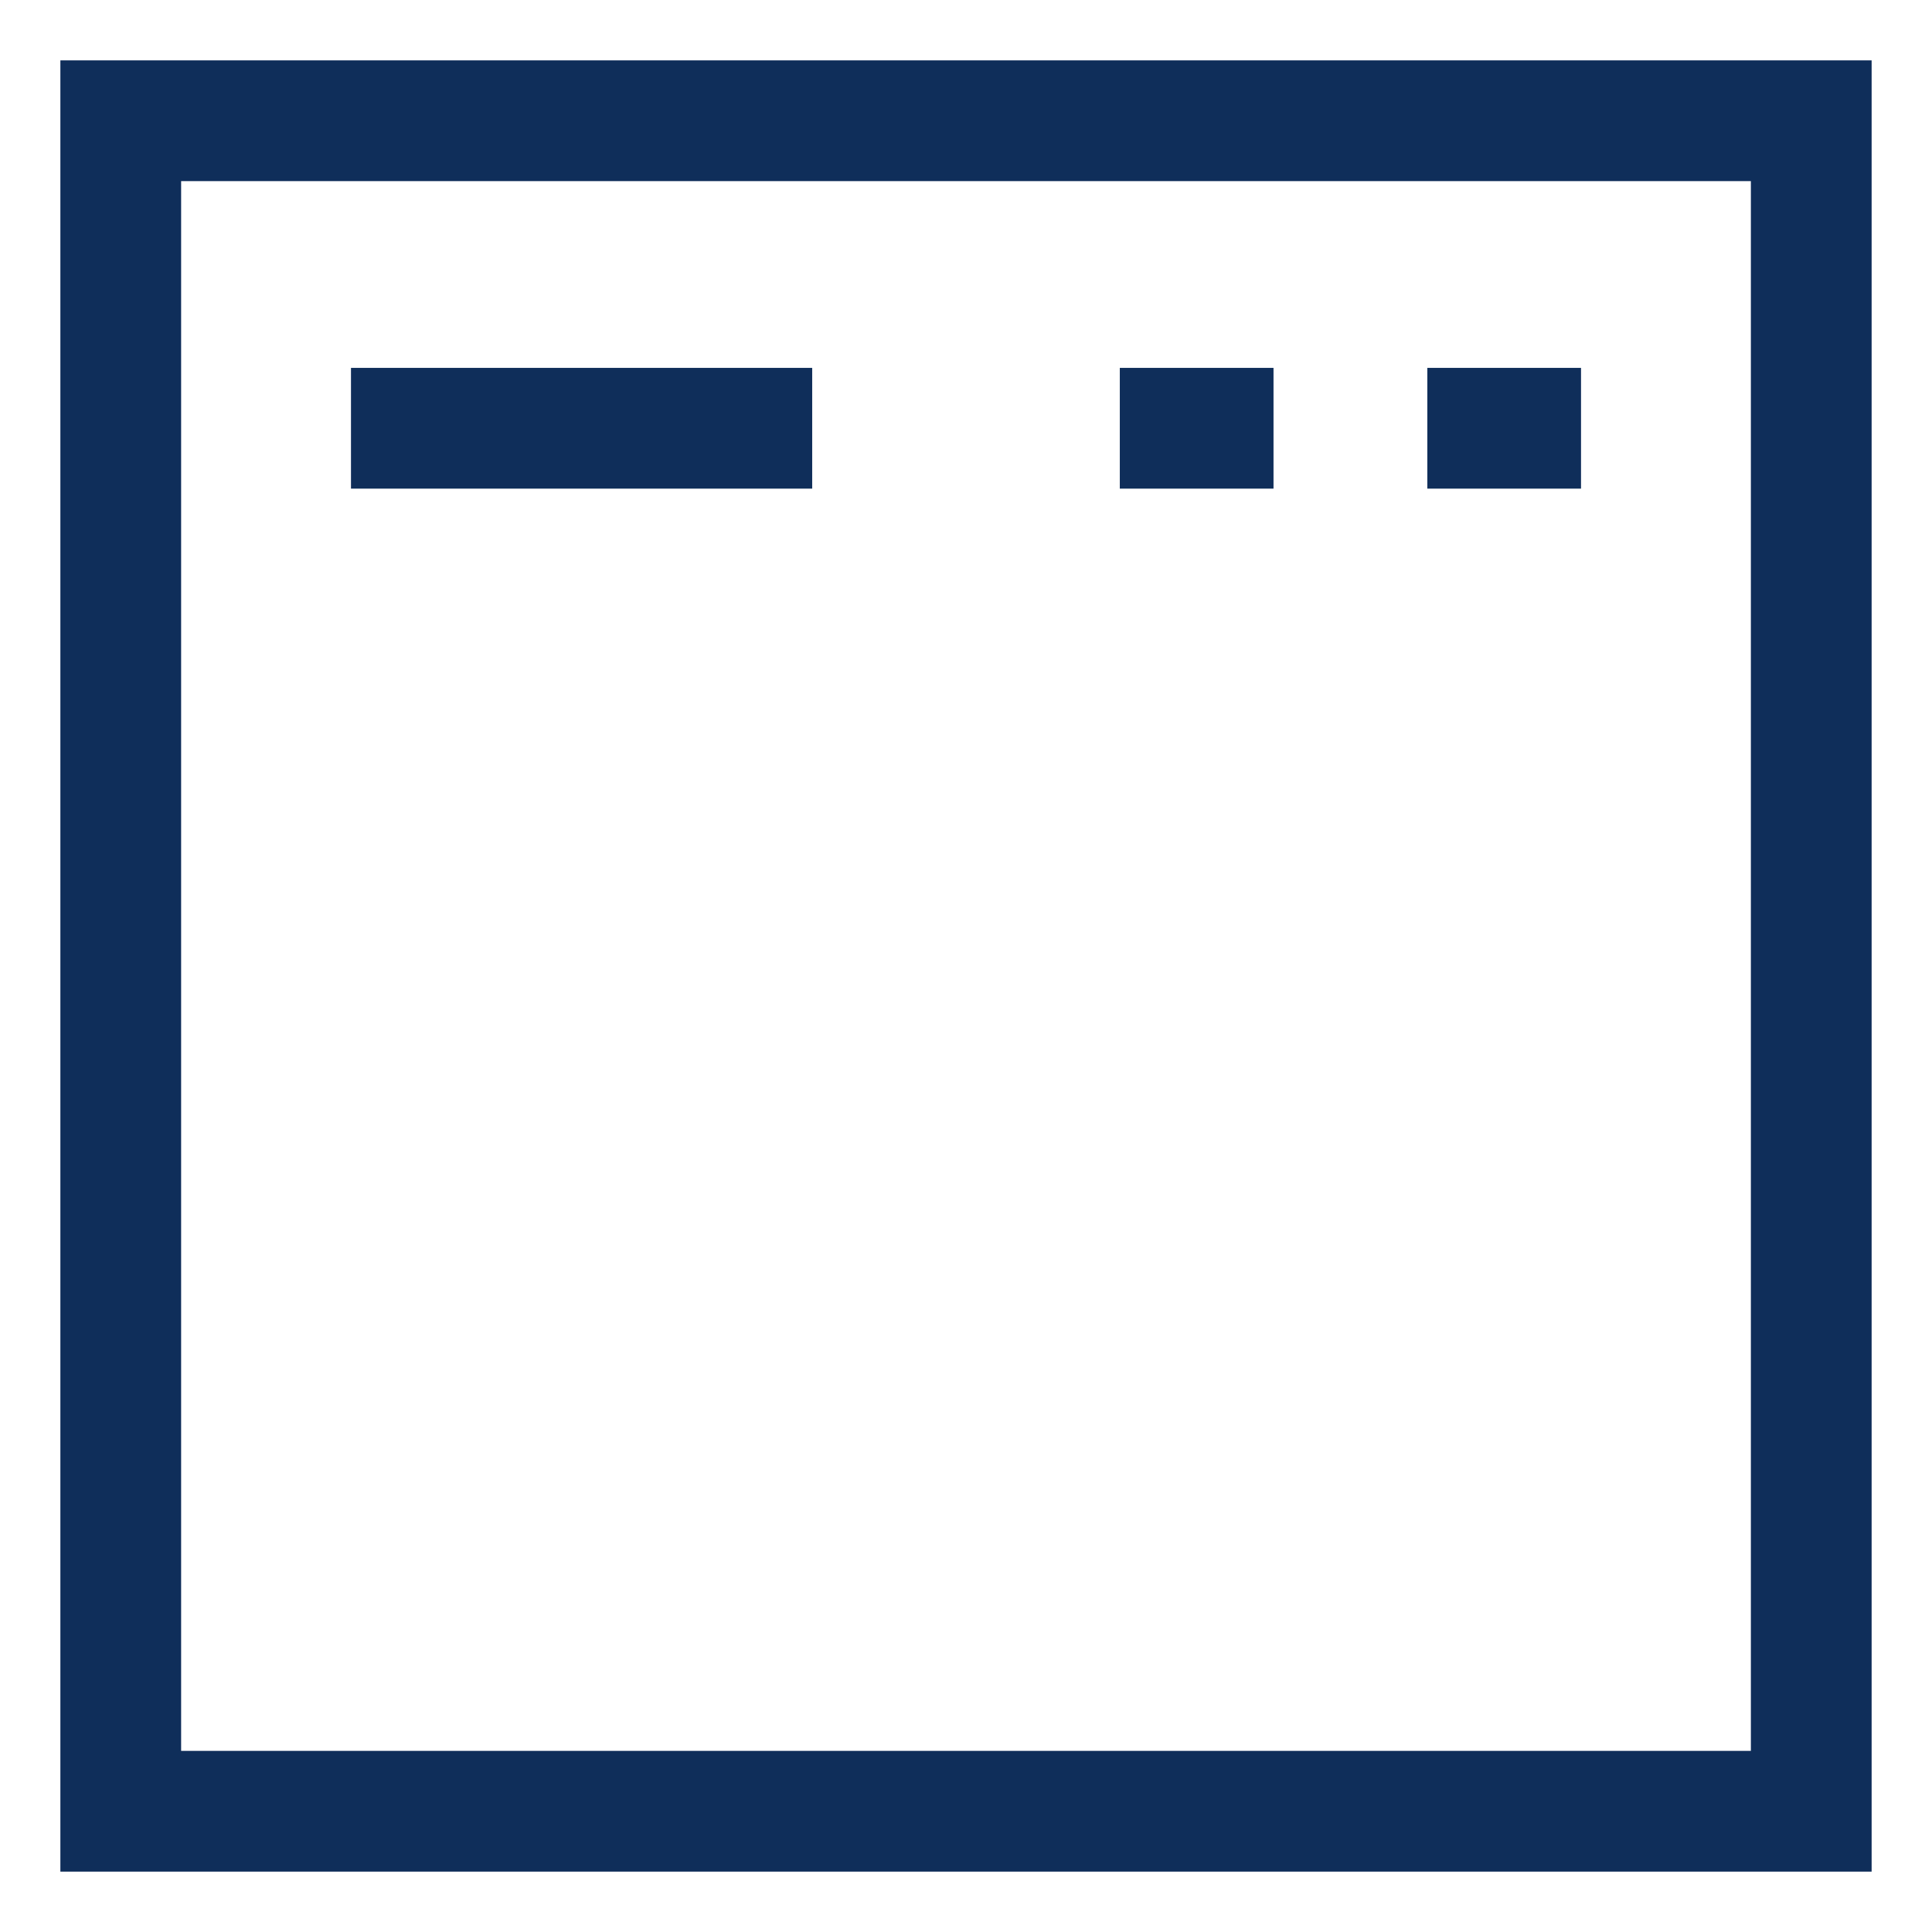 <svg width="18" height="18" viewBox="0 0 18 18" fill="none" xmlns="http://www.w3.org/2000/svg">
<g clip-path="url(#clip0_872_362)">
<path d="M16.875 1.125H1.125V16.875H16.875V1.125Z" stroke="#0F2E5A" stroke-width="1.125" stroke-miterlimit="10"/>
<path d="M3.27 3.99H7.567" stroke="#0F2E5A" stroke-width="1.125" stroke-miterlimit="10"/>
<path d="M13.298 3.99H14.73" stroke="#0F2E5A" stroke-width="1.125" stroke-miterlimit="10"/>
<path d="M10.433 3.99H11.865" stroke="#0F2E5A" stroke-width="1.125" stroke-miterlimit="10"/>
</g>
<defs>
<clipPath id="clip0_872_362">
<rect width="18" height="18" fill="white"/>
</clipPath>
</defs>
</svg>
